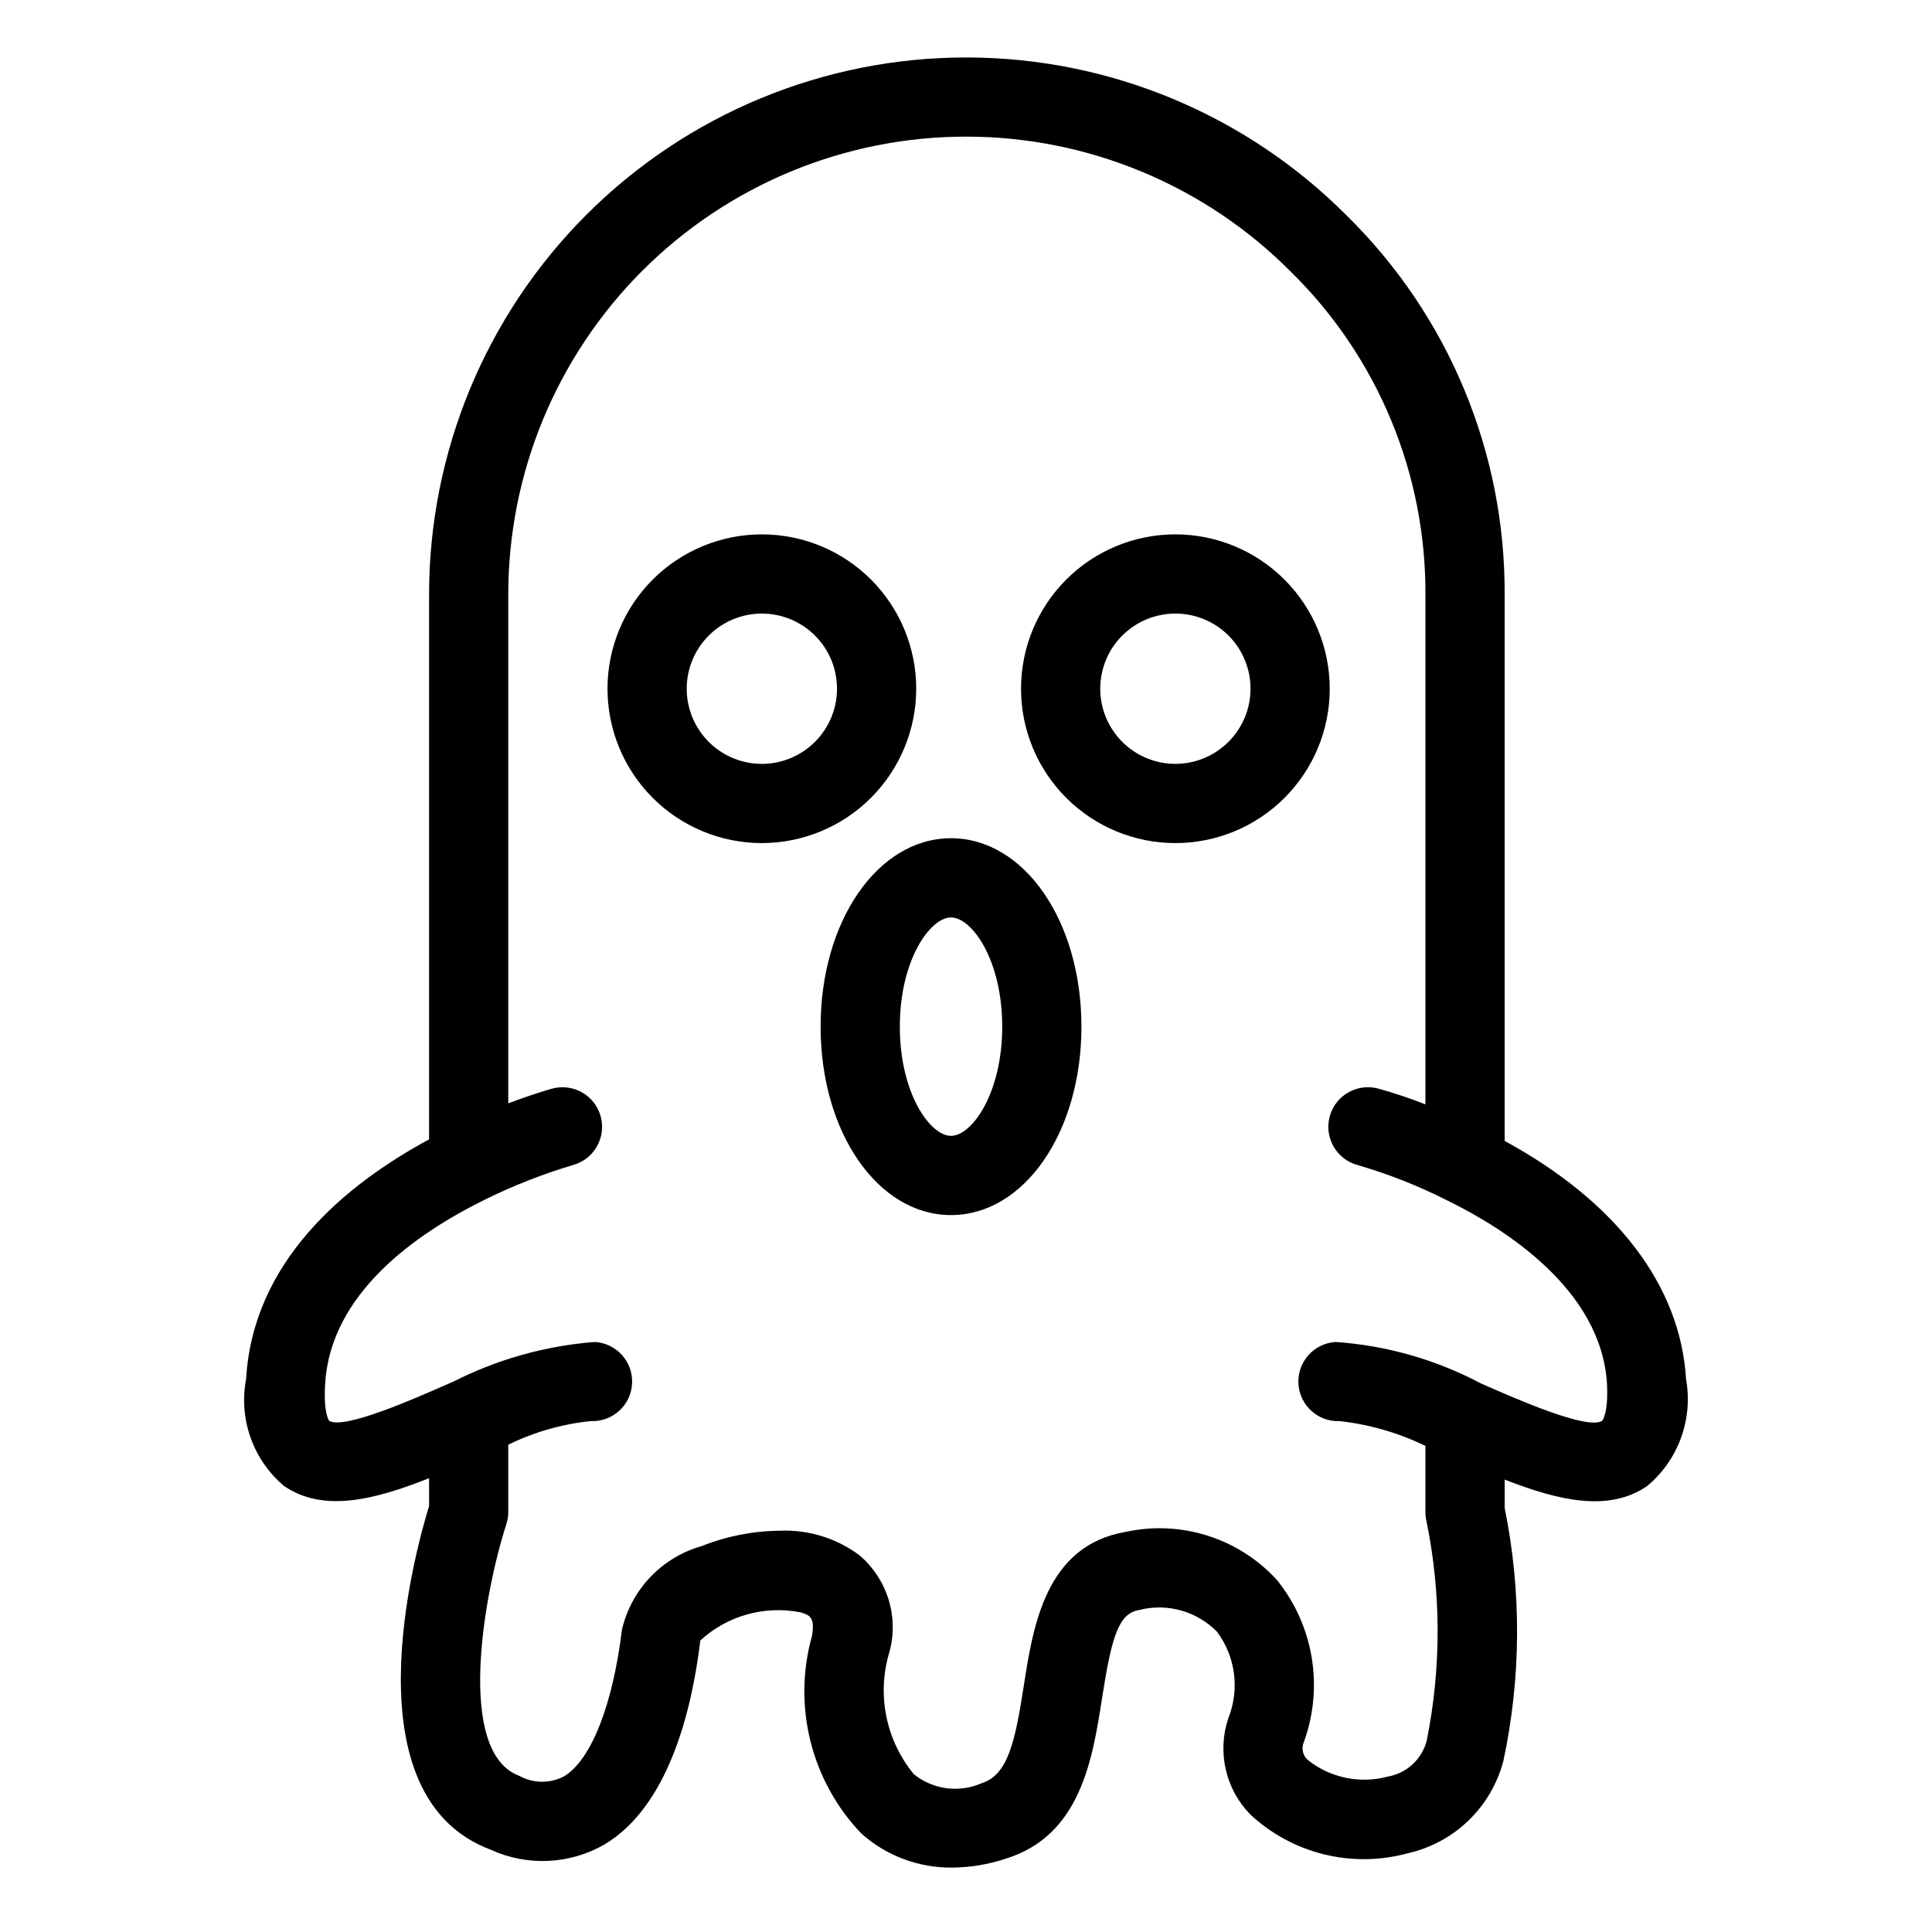 <?xml version="1.0" encoding="UTF-8"?>
<!-- Uploaded to: ICON Repo, www.svgrepo.com, Generator: ICON Repo Mixer Tools -->
<svg fill="#000000" width="800px" height="800px" version="1.1" viewBox="144 144 512 512" xmlns="http://www.w3.org/2000/svg">
 <g>
  <path d="m590.82 509.51c-1.457-24.793-18.461-47.047-48.074-63.152v-144.62c0.227-37.797-14.855-74.078-41.809-100.57-26.672-26.805-62.91-41.895-100.72-41.941-37.809-0.047-74.086 14.953-100.82 41.688-26.734 26.738-41.734 63.016-41.688 100.83v144.2c-22.336 12.082-46.68 32.324-48.488 63.508-0.988 5.172-0.59 10.52 1.164 15.484 1.75 4.969 4.789 9.387 8.805 12.793 10.246 7.144 23.742 3.887 38.52-2v7.371c-4.012 13.098-21.398 77.008 16.371 91.102v0.004c9.676 4.422 20.895 3.898 30.117-1.406 16.793-10.016 23.113-35.074 25.398-54.07h0.004c7.141-6.547 16.965-9.316 26.473-7.461 2.352 0.695 4.059 1.188 3.074 6.394l0.004 0.004c-5.141 18.488-0.172 38.32 13.082 52.203 6.609 5.922 15.199 9.152 24.074 9.059 4.82-0.035 9.605-0.828 14.18-2.348 19.914-6.129 23.062-26.414 25.594-42.711 2.543-16.328 4.398-22.293 9.77-23.195 3.644-0.941 7.473-0.906 11.102 0.105 3.629 1.008 6.926 2.957 9.562 5.644 4.91 6.574 6.055 15.23 3.023 22.855-1.484 4.379-1.73 9.078-0.711 13.586 1.016 4.508 3.262 8.645 6.481 11.957 11.184 10.438 26.969 14.344 41.727 10.324 6.082-1.359 11.672-4.371 16.148-8.703 4.481-4.332 7.68-9.816 9.242-15.848 4.707-22.066 4.816-44.867 0.328-66.984v-7.512c14.461 5.68 27.676 8.66 37.781 1.703 4.051-3.383 7.133-7.777 8.941-12.73 1.809-4.957 2.277-10.305 1.359-15.5zm-22.223 11.008c-3.863 2.582-22.961-5.852-32.113-9.883l-0.031-0.008-0.031-0.023c-11.898-6.297-24.984-10.035-38.418-10.965-5.758 0.316-10.184 5.219-9.91 10.984 0.277 5.762 5.152 10.219 10.914 9.984 7.902 0.875 15.598 3.098 22.746 6.574v17.523c0 0.773 0.086 1.543 0.258 2.297 3.941 19.254 3.969 39.102 0.07 58.363-1.293 4.887-5.309 8.578-10.289 9.449-7.367 1.977-15.234 0.344-21.207-4.394-1.336-1.176-1.766-3.074-1.066-4.707 5.332-14.602 2.625-30.93-7.137-43.027-10.133-11.066-25.383-15.914-40.047-12.723-21.238 3.598-24.57 25.02-27 40.672-2.285 14.688-4.172 23.758-11.168 25.922l0.004 0.004c-2.926 1.289-6.152 1.754-9.32 1.336-3.172-0.418-6.168-1.699-8.66-3.703-7.484-9.066-9.906-21.289-6.445-32.523 1.211-4.566 1.109-9.375-0.297-13.883-1.406-4.508-4.059-8.523-7.648-11.59-6.062-4.543-13.508-6.856-21.078-6.539-7.113 0.055-14.152 1.434-20.758 4.07-5.188 1.465-9.891 4.297-13.609 8.199-3.719 3.906-6.324 8.734-7.539 13.988-2.441 20.039-8.191 34.562-15.379 38.859h-0.004c-3.731 1.938-8.188 1.871-11.863-0.176-16.738-6.254-9.508-47.621-3.383-66.676 0.336-1.039 0.508-2.125 0.508-3.219v-17.848c6.871-3.356 14.277-5.473 21.883-6.25 5.766 0.246 10.645-4.207 10.93-9.965 0.289-5.762-4.125-10.672-9.883-11.004-13.043 1.012-25.766 4.574-37.438 10.484l-0.074 0.047-0.148 0.047-1.102 0.48c-8.941 3.945-27.566 12.176-31.609 9.859-0.016-0.02-1.598-1.918-1.082-9.828 1.383-23.895 23.953-39.82 42.641-48.965l0.02-0.012c7.402-3.629 15.098-6.637 22.996-8.996 5.578-1.523 8.875-7.277 7.367-12.859-1.504-5.586-7.246-8.898-12.836-7.406-0.301 0.082-4.828 1.32-11.664 3.906v-134.66c-0.051-32.246 12.734-63.184 35.531-85.984 22.801-22.801 53.738-35.59 85.984-35.539 32.246 0.047 63.145 12.93 85.871 35.801 23 22.57 35.867 53.5 35.672 85.723v134.93c-4.125-1.617-8.328-3.019-12.598-4.203-5.609-1.457-11.34 1.91-12.797 7.519s1.91 11.34 7.519 12.797c8.16 2.387 16.09 5.519 23.676 9.359l0.035 0.008 0.047 0.035c15.129 7.41 40.734 23.566 42.23 48.523 0.41 7.91-1.258 9.809-1.27 9.809z"/>
  <path d="m386.81 326.52c0-10.848-4.312-21.254-11.98-28.926-7.672-7.672-18.078-11.98-28.93-11.98-10.848 0-21.254 4.309-28.926 11.98-7.672 7.672-11.98 18.078-11.98 28.926s4.309 21.254 11.98 28.926c7.672 7.672 18.078 11.98 28.926 11.98 10.848-0.012 21.246-4.324 28.914-11.992 7.668-7.672 11.984-18.066 11.996-28.914zm-40.906 19.914h-0.004c-5.281 0-10.348-2.098-14.082-5.832-3.734-3.734-5.832-8.801-5.832-14.082s2.098-10.348 5.832-14.082c3.734-3.734 8.801-5.832 14.082-5.832 5.285 0 10.348 2.098 14.086 5.832 3.734 3.734 5.832 8.801 5.832 14.082-0.008 5.281-2.106 10.344-5.84 14.074-3.734 3.734-8.797 5.836-14.078 5.844z"/>
  <path d="m455.49 285.61c-10.848 0-21.254 4.309-28.926 11.98s-11.98 18.078-11.98 28.926c0 10.852 4.309 21.254 11.98 28.926s18.078 11.984 28.926 11.984c10.848 0 21.254-4.312 28.926-11.984s11.98-18.074 11.98-28.926c-0.008-10.848-4.324-21.246-11.992-28.914-7.668-7.668-18.066-11.98-28.914-11.992zm0 60.824c-5.281 0-10.348-2.102-14.082-5.836s-5.832-8.801-5.832-14.082 2.098-10.348 5.832-14.082 8.801-5.832 14.082-5.832 10.348 2.098 14.082 5.832 5.832 8.801 5.832 14.082c-0.004 5.281-2.106 10.34-5.84 14.074s-8.793 5.836-14.074 5.844z"/>
  <path d="m396.03 366.14c-19.379 0-34.559 21.934-34.559 49.93 0 28.004 15.18 49.938 34.559 49.938 19.383 0 34.562-21.934 34.562-49.938 0-27.996-15.18-49.93-34.562-49.93zm0 78.875c-5.531 0-13.566-11.273-13.566-28.945 0-17.66 8.035-28.938 13.566-28.938 5.535 0 13.57 11.273 13.57 28.938 0 17.668-8.035 28.941-13.57 28.941z"/>
 </g>
</svg>